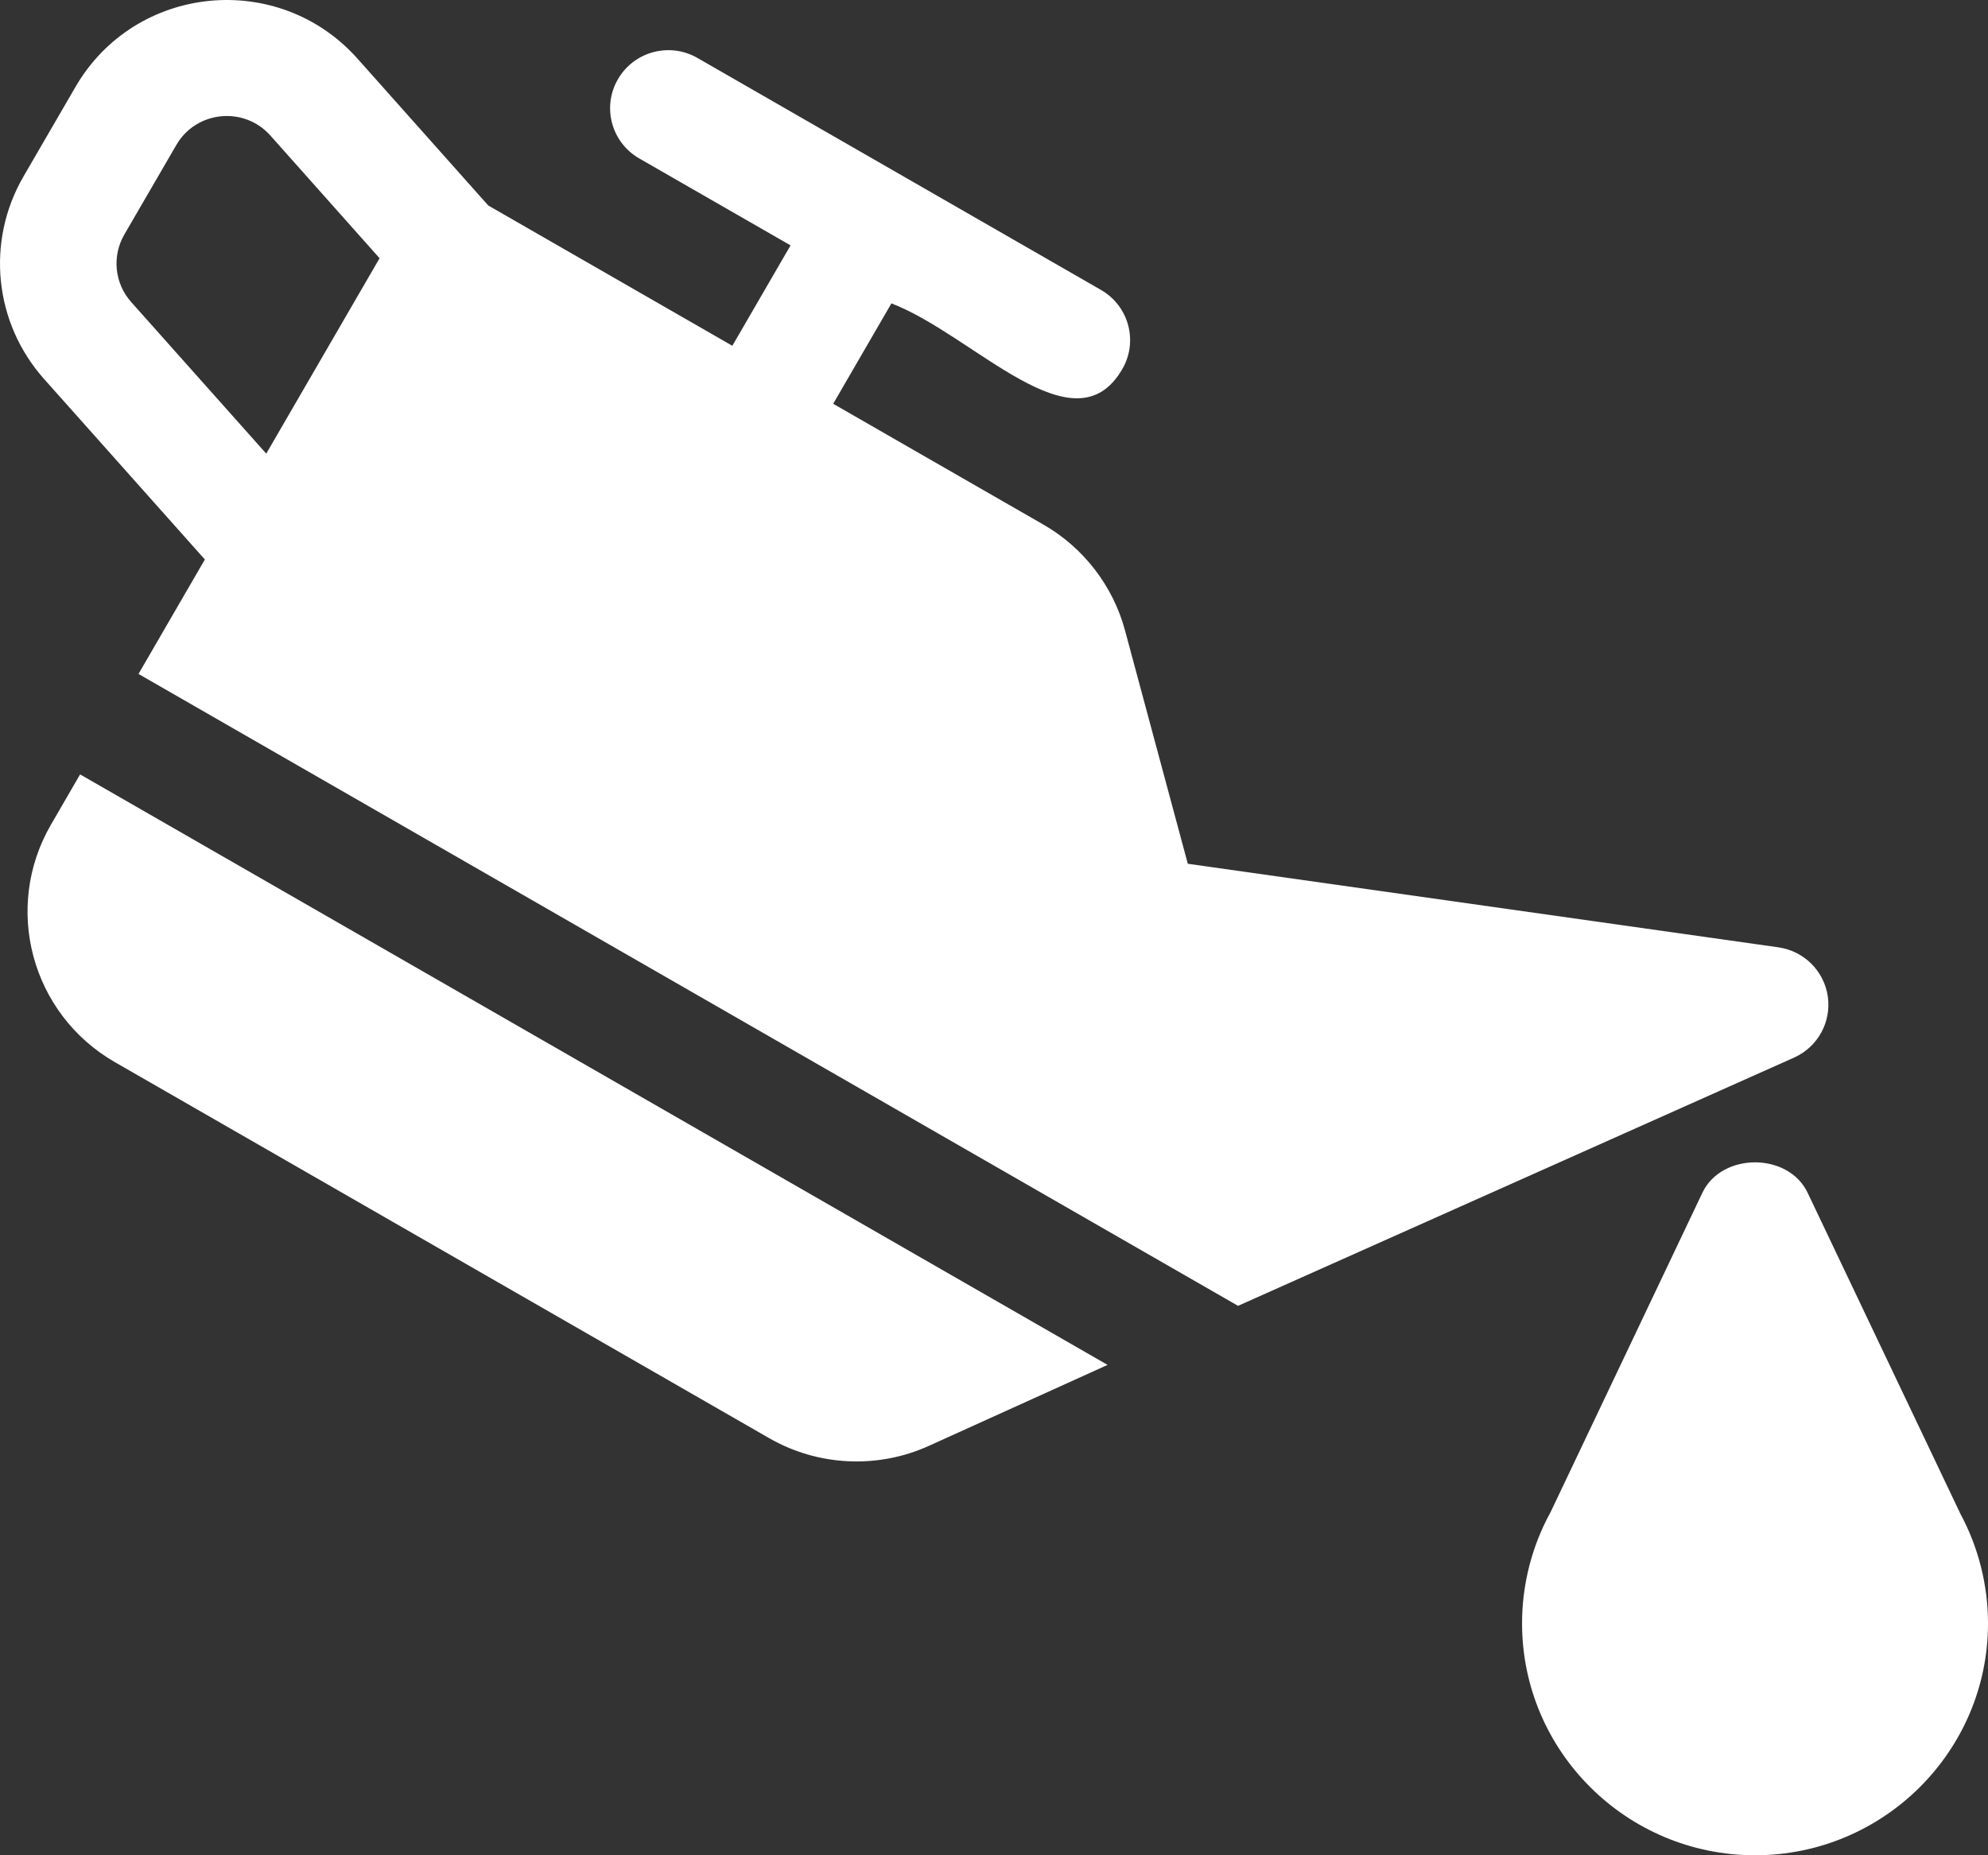 <svg width="45" height="42" fill="none" xmlns="http://www.w3.org/2000/svg"><rect width="100%" height="100%" fill="#333333" stroke="none"/><path d="M44.375 34.269L40.917 27.002C40.482 26.084 38.971 26.084 38.535 27.002L35.098 34.233C34.676 34.999 34.453 35.871 34.453 36.75C34.453 39.645 36.818 42 39.727 42C42.635 42 45 39.645 45 36.75C45 35.884 44.783 35.028 44.375 34.269Z" fill="white"/><path d="M41.374 22.559C41.291 21.983 40.836 21.529 40.257 21.446L26.887 19.554L25.465 14.27C25.196 13.267 24.525 12.396 23.622 11.878L18.86 9.141L20.178 6.868C22.051 7.586 24.315 10.234 25.404 8.356C25.769 7.728 25.552 6.926 24.921 6.563L15.789 1.313C15.158 0.949 14.35 1.164 13.987 1.794C13.623 2.422 13.839 3.224 14.47 3.587L17.895 5.555L16.577 7.828L11.052 4.652L8.091 1.326C6.297 -0.684 3.059 -0.361 1.707 1.97L0.53 3.998C-0.321 5.468 -0.134 7.309 0.997 8.579L4.637 12.666L3.135 15.257L28.024 29.562L40.615 23.94C41.148 23.699 41.457 23.136 41.374 22.559ZM6.027 10.27L2.97 6.838C2.592 6.414 2.531 5.8 2.814 5.31L3.991 3.283C4.439 2.508 5.521 2.397 6.119 3.067L8.592 5.846C8.439 6.11 5.862 10.553 6.027 10.27Z" fill="white"/><path d="M1.813 17.531L1.154 18.668C0.062 20.552 0.708 22.957 2.602 24.046L17.41 32.557C18.515 33.193 19.868 33.257 21.025 32.732L25.071 30.899L1.813 17.531Z" fill="white"/></svg>